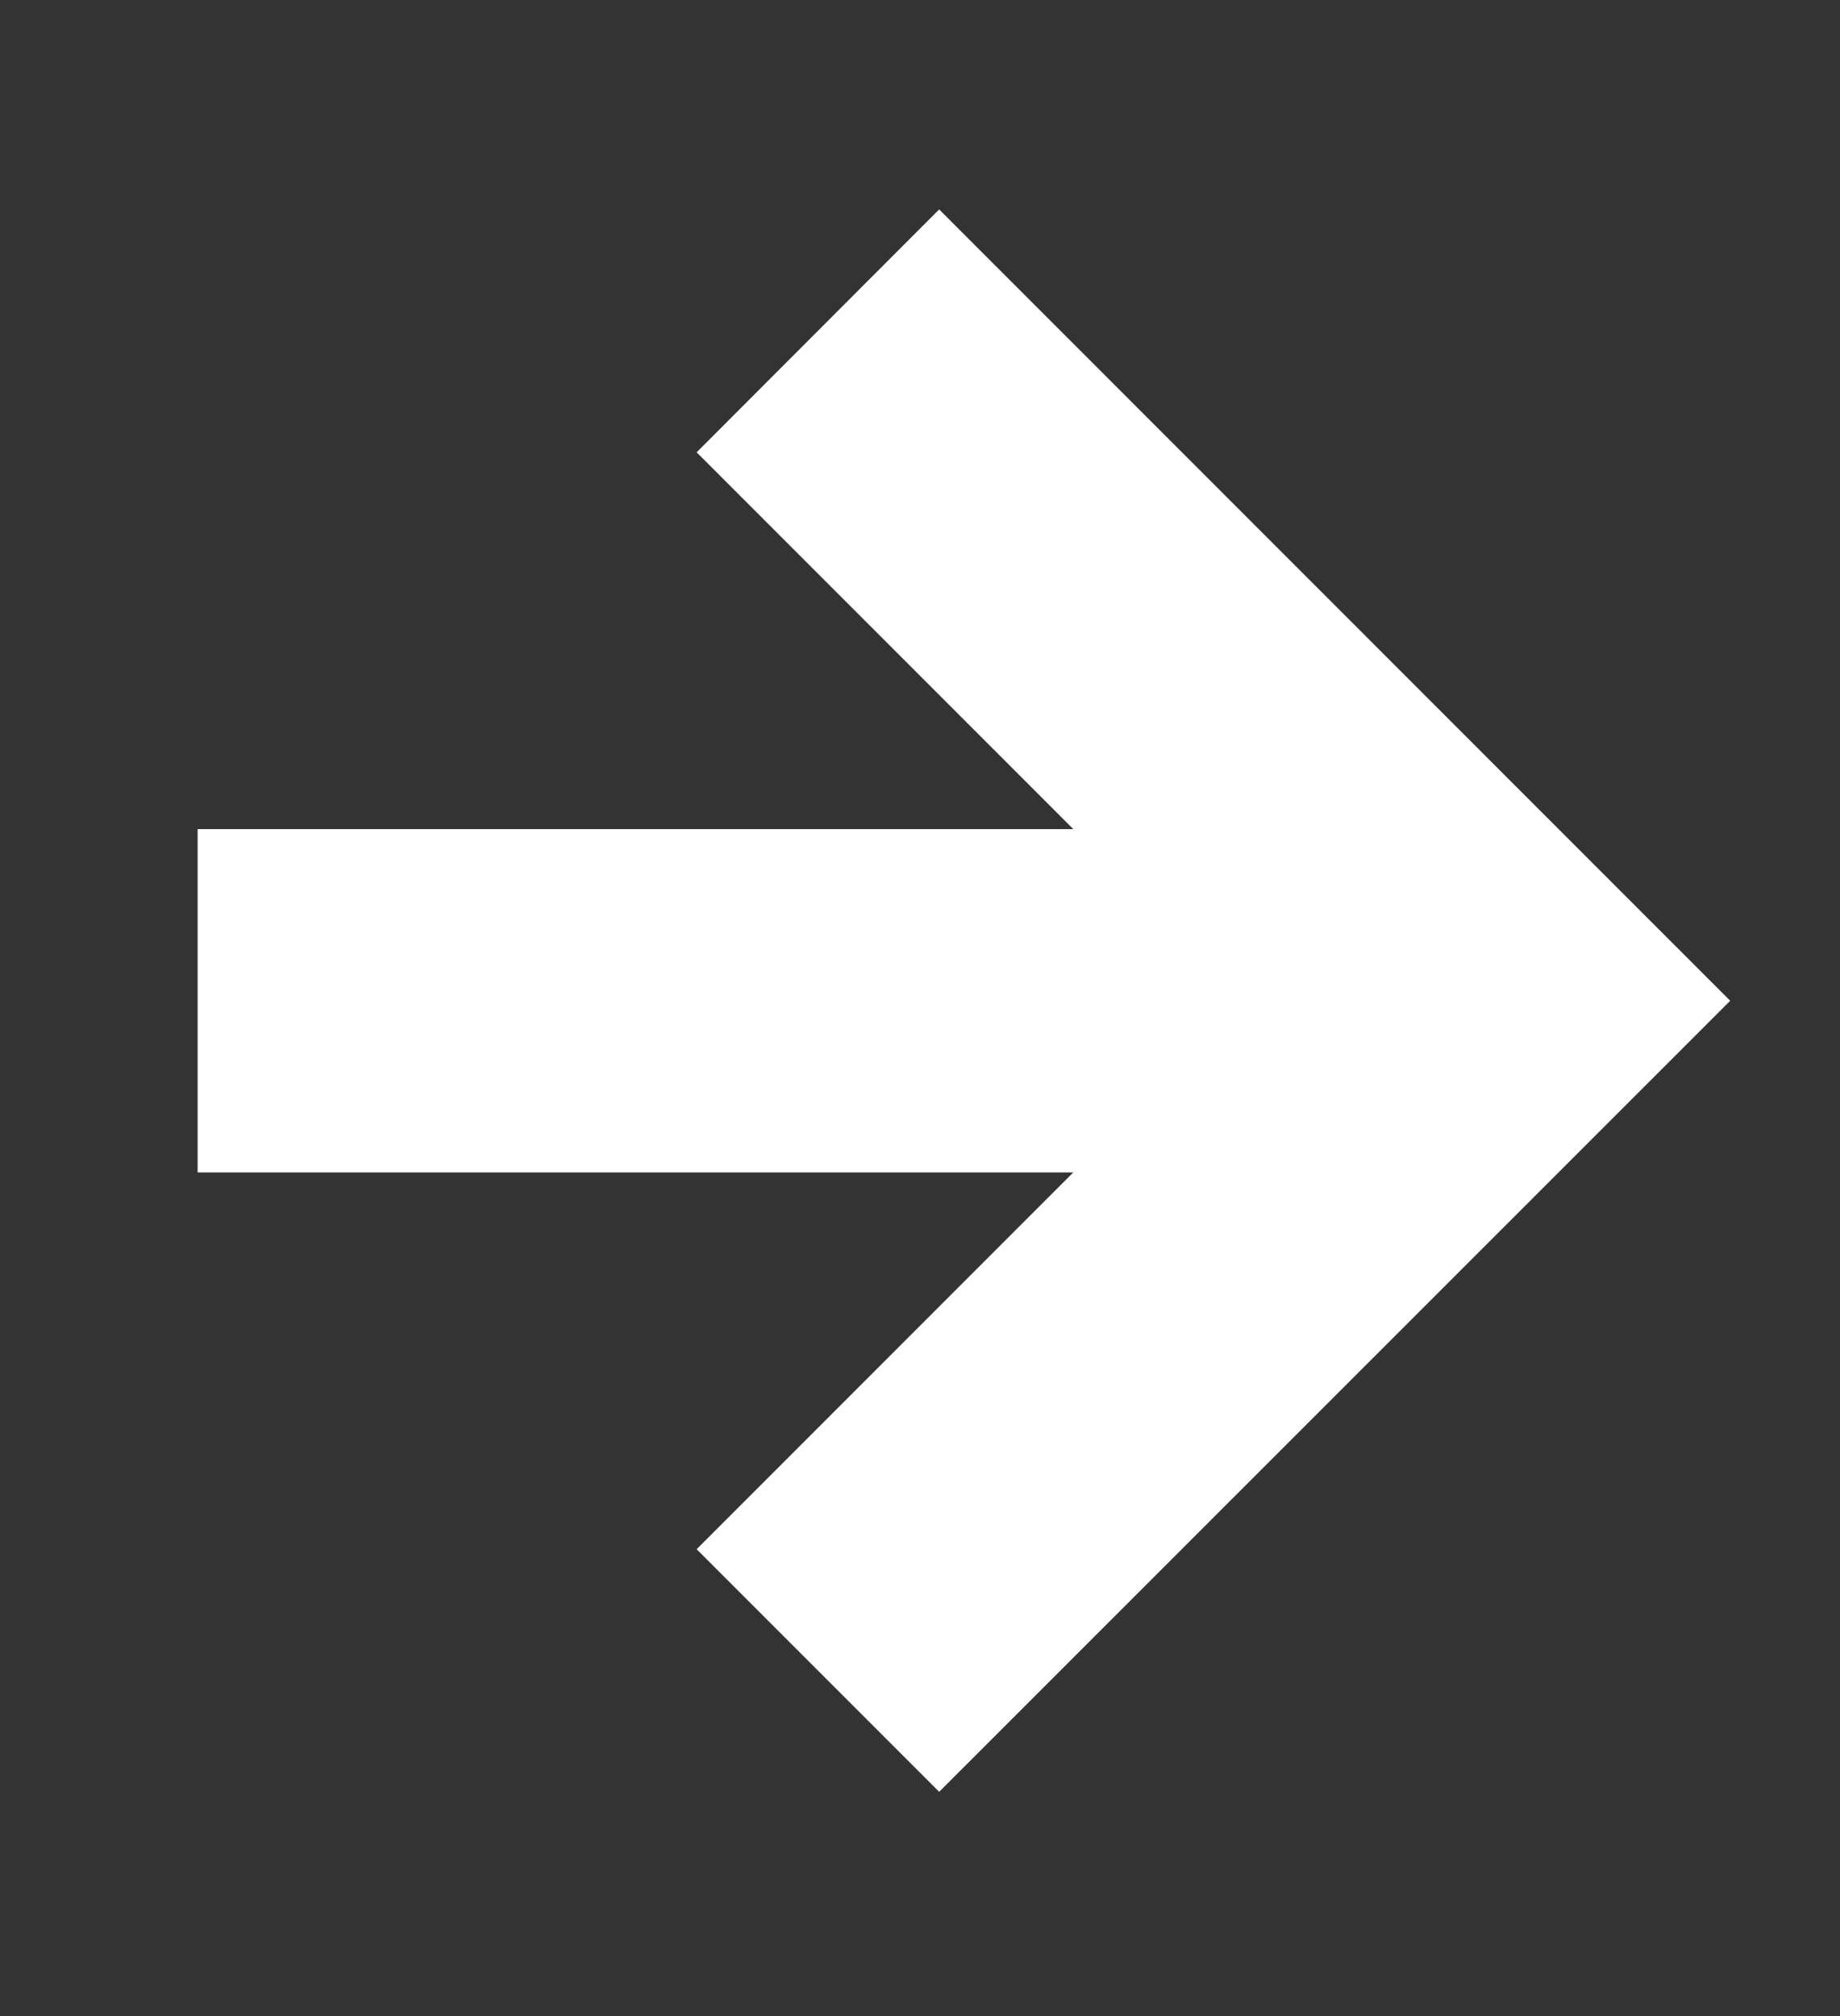 <svg xmlns="http://www.w3.org/2000/svg" viewBox="0 0 64.34 70.47"><rect x="0" y="0" width="64.34" height="70.47" fill="#333333" stroke="none"/><defs><style>      .cls-1 {        fill: #fff;      }    </style></defs><g><g id="Calque_1"><polygon class="cls-1" points="32.84 7.32 24.36 15.81 37.53 28.98 6.91 28.98 6.91 40.98 37.53 40.98 24.36 54.15 32.84 62.63 60.5 34.98 32.84 7.32"></polygon></g></g></svg>